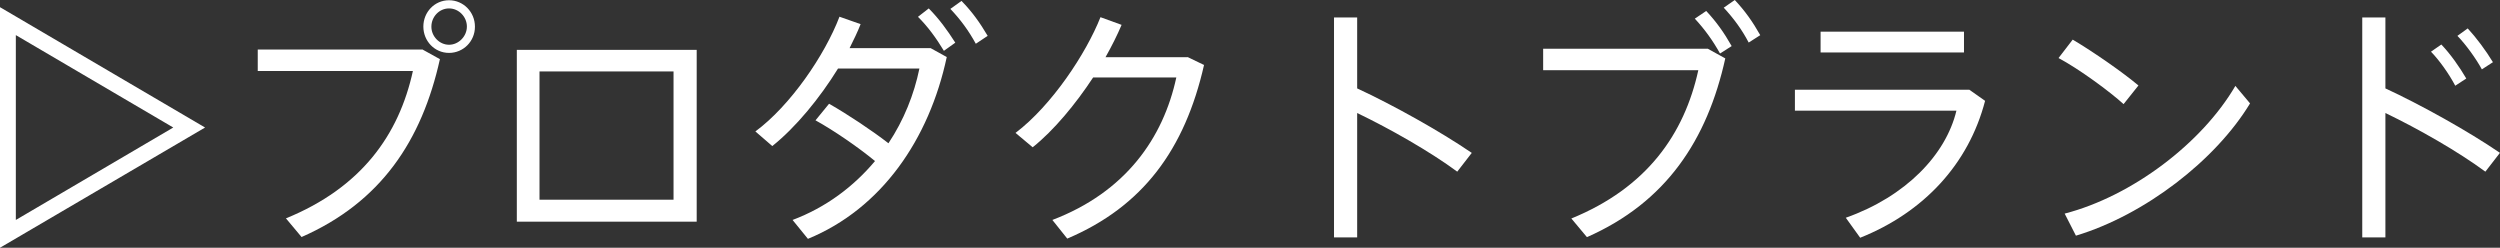 <svg width="111" height="11" viewBox="0 0 111 11" fill="none" xmlns="http://www.w3.org/2000/svg">
<rect x="0" y="0" width="111" height="11" fill="#333333" stroke="none"/>
<g clip-path="url(#clip0_386_687)">
<path d="M0 11V0.319L9.105 5.662L0 11ZM0.703 1.559V9.766L7.693 5.662L0.703 1.559Z" fill="white"/>
<path d="M18.748 2.192L19.532 2.626C18.727 6.253 16.905 8.981 13.389 10.524L12.696 9.695C16.042 8.331 17.71 5.993 18.333 3.151H11.444V2.198H18.748V2.192ZM21.087 1.191C21.087 1.83 20.576 2.349 19.937 2.349C19.297 2.349 18.797 1.824 18.797 1.18C18.797 0.536 19.297 0.011 19.937 0.011C20.576 0.011 21.087 0.536 21.087 1.18V1.191ZM19.154 1.191C19.154 1.613 19.51 1.987 19.937 1.987C20.363 1.987 20.73 1.613 20.73 1.18C20.73 0.747 20.373 0.374 19.937 0.374C19.5 0.374 19.154 0.747 19.154 1.18V1.191Z" fill="white"/>
<path d="M30.933 2.214V9.842H22.947V2.214H30.933ZM29.905 8.867V3.172H23.954V8.867H29.905Z" fill="white"/>
<path d="M36.821 4.612C37.636 5.078 38.701 5.782 39.447 6.361C40.129 5.338 40.587 4.19 40.822 3.042H37.209C36.394 4.363 35.329 5.657 34.29 6.485L33.539 5.836C35.094 4.688 36.623 2.447 37.273 0.742L38.211 1.072C38.078 1.413 37.907 1.765 37.721 2.138H41.322L42.036 2.533C41.253 6.193 39.138 9.262 35.872 10.605L35.19 9.766C36.677 9.208 37.907 8.277 38.85 7.151C38.099 6.529 36.996 5.776 36.208 5.343L36.81 4.607L36.821 4.612ZM41.237 0.374C41.696 0.839 42.052 1.326 42.415 1.895L41.909 2.257C41.573 1.7 41.205 1.191 40.758 0.747L41.237 0.374ZM42.692 0.043C43.161 0.52 43.507 1.007 43.853 1.592L43.326 1.943C43.011 1.364 42.644 0.866 42.196 0.395L42.687 0.043H42.692Z" fill="white"/>
<path d="M52.73 2.533L53.459 2.885C52.607 6.637 50.742 9.17 47.386 10.594L46.725 9.766C49.98 8.526 51.648 6.128 52.229 3.438H48.536C47.753 4.628 46.789 5.792 45.851 6.539L45.089 5.901C46.698 4.683 48.222 2.376 48.861 0.763L49.799 1.104C49.607 1.559 49.362 2.046 49.085 2.539H52.73V2.533Z" fill="white"/>
<path d="M65.351 6.783L64.701 7.622C63.502 6.734 61.723 5.722 60.258 5.018V10.54H59.23V0.774H60.258V3.925C61.846 4.661 63.918 5.814 65.346 6.788L65.351 6.783Z" fill="white"/>
<path d="M75.82 2.16L76.603 2.593C75.799 6.22 73.977 8.981 70.46 10.529L69.768 9.701C73.114 8.337 74.781 5.96 75.405 3.118H68.516V2.165H75.82V2.16ZM76.886 2.046L76.369 2.376C76.055 1.808 75.687 1.299 75.25 0.828L75.756 0.487C76.204 0.964 76.55 1.451 76.886 2.046ZM78.159 1.559L77.642 1.889C77.339 1.31 76.971 0.812 76.534 0.341L77.024 0C77.472 0.476 77.818 0.964 78.154 1.559H78.159Z" fill="white"/>
<path d="M87.446 3.99L88.138 4.477C87.408 7.286 85.41 9.43 82.592 10.556L81.953 9.668C84.617 8.726 86.396 6.87 86.865 4.915H79.694V3.984H87.446V3.99ZM87.201 1.407V2.328H80.834V1.407H87.201Z" fill="white"/>
<path d="M94.947 3.795L94.287 4.623C93.674 4.066 92.331 3.075 91.399 2.577L92.028 1.759C92.987 2.328 94.255 3.216 94.947 3.795ZM99.252 3.816L99.902 4.591C98.368 7.124 95.224 9.544 92.171 10.464L91.671 9.484C94.66 8.71 97.766 6.361 99.252 3.811V3.816Z" fill="white"/>
<path d="M111 6.783L110.35 7.622C109.151 6.734 107.377 5.722 105.912 5.018V10.54H104.884V0.774H105.912V3.925C107.5 4.661 109.572 5.814 111 6.788V6.783ZM108.395 1.976C108.799 2.398 109.199 2.967 109.503 3.486L109.013 3.806C108.746 3.297 108.32 2.691 107.936 2.295L108.395 1.976ZM109.567 1.261C109.956 1.684 110.371 2.241 110.686 2.761L110.195 3.08C109.929 2.593 109.492 1.987 109.109 1.592L109.567 1.261Z" fill="white"/>
</g>
<defs>
<clipPath id="clip0_386_687">
<rect width="111" height="11" fill="white"/>
</clipPath>
</defs>
</svg>

